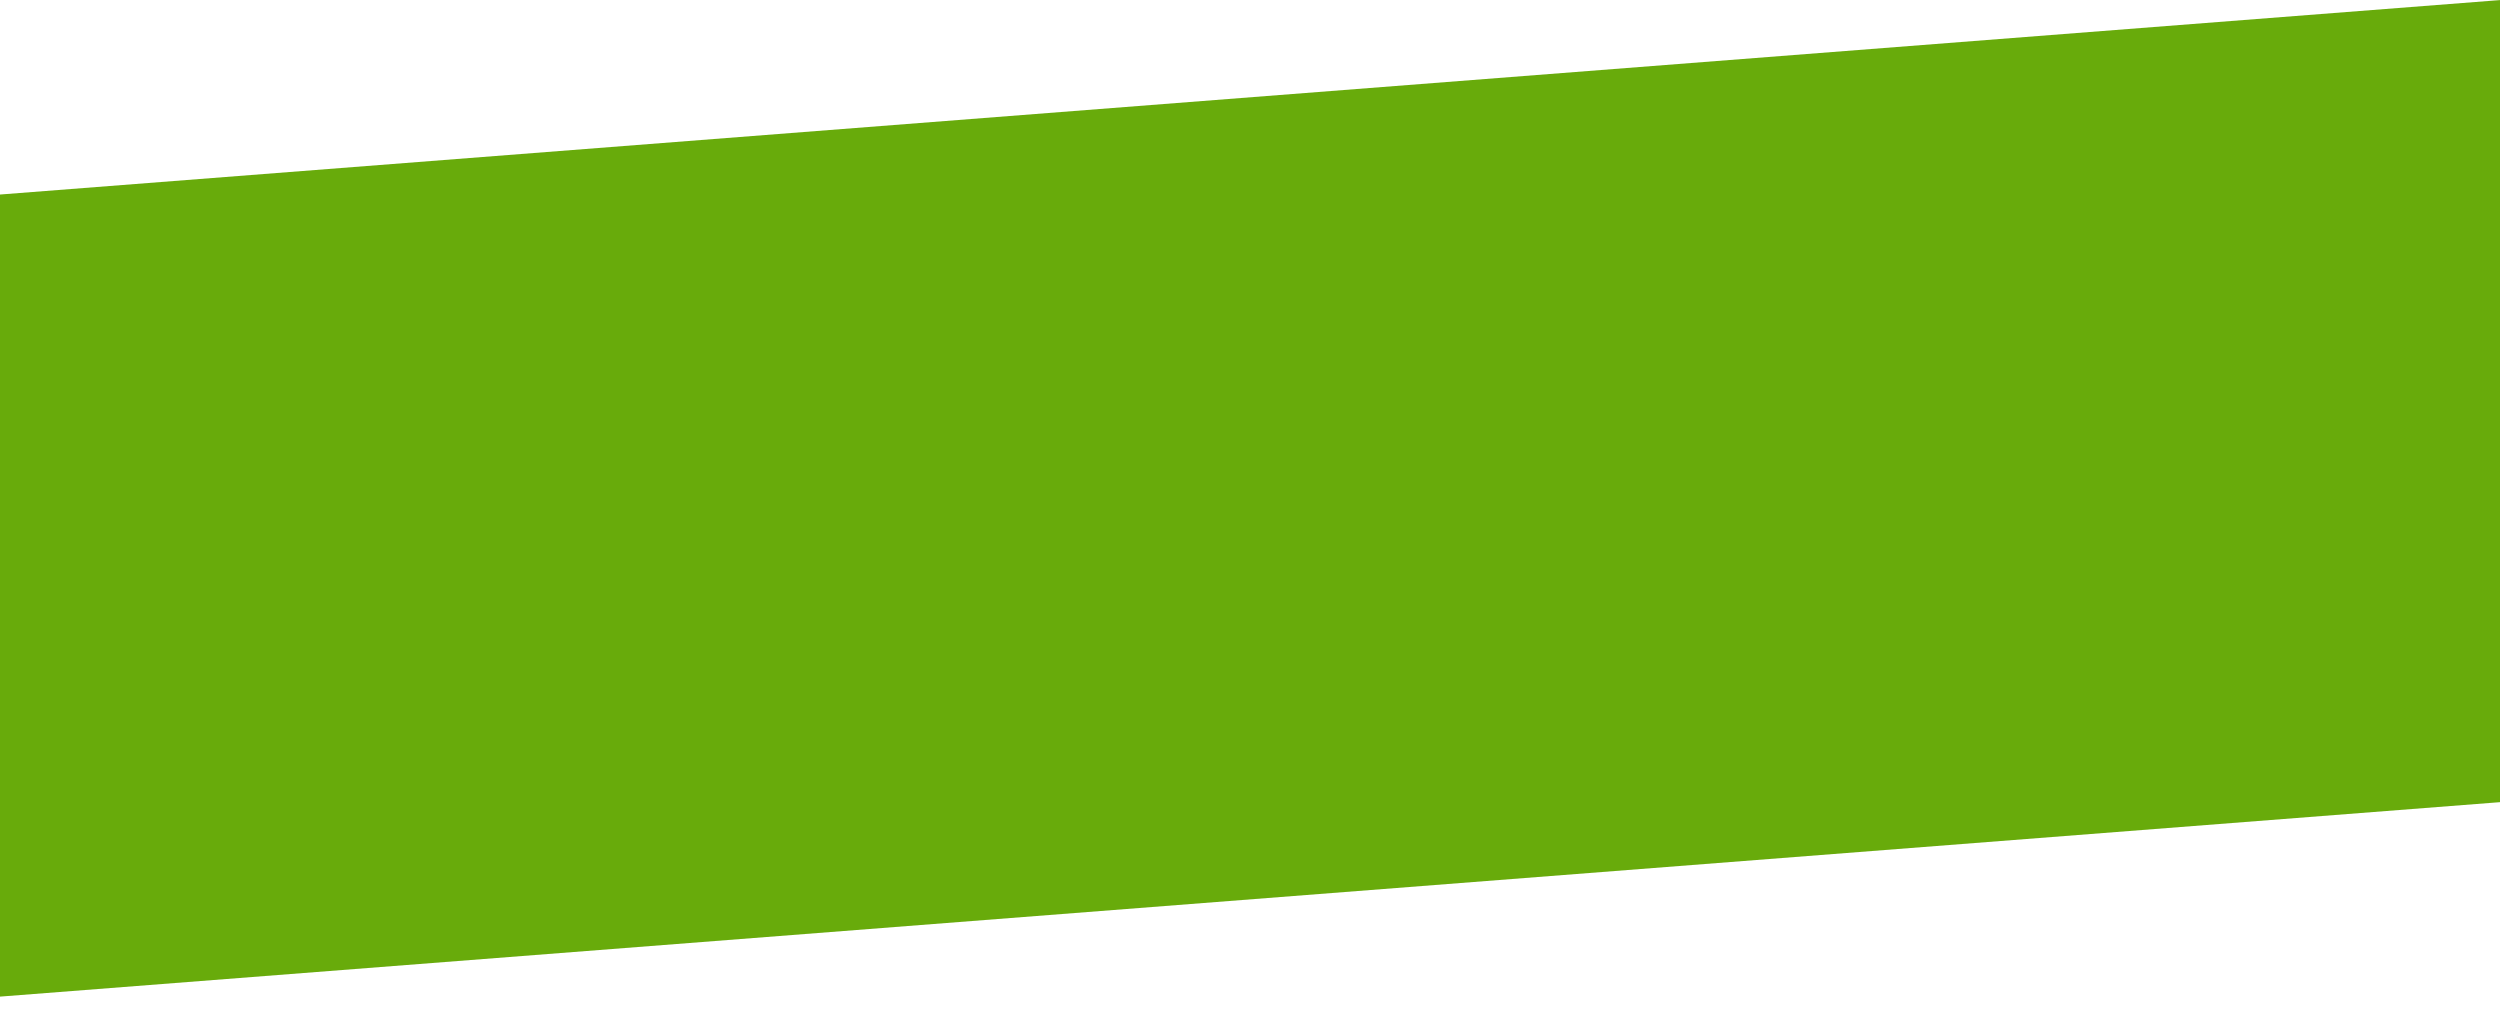 <?xml version="1.0" encoding="UTF-8"?> <!-- Generator: Adobe Illustrator 25.2.3, SVG Export Plug-In . SVG Version: 6.00 Build 0) --> <svg xmlns="http://www.w3.org/2000/svg" xmlns:xlink="http://www.w3.org/1999/xlink" version="1.2" id="Layer_1" x="0px" y="0px" viewBox="0 0 1920 780.2" overflow="visible" xml:space="preserve"> <polygon fill-rule="evenodd" fill="#68AB0B" points="0,149.4 0,765.4 1920.8,616 1920.8,0 "></polygon> <path fill-rule="evenodd" fill="#68AB0B" d="M2087.3,552.9"></path> </svg> 